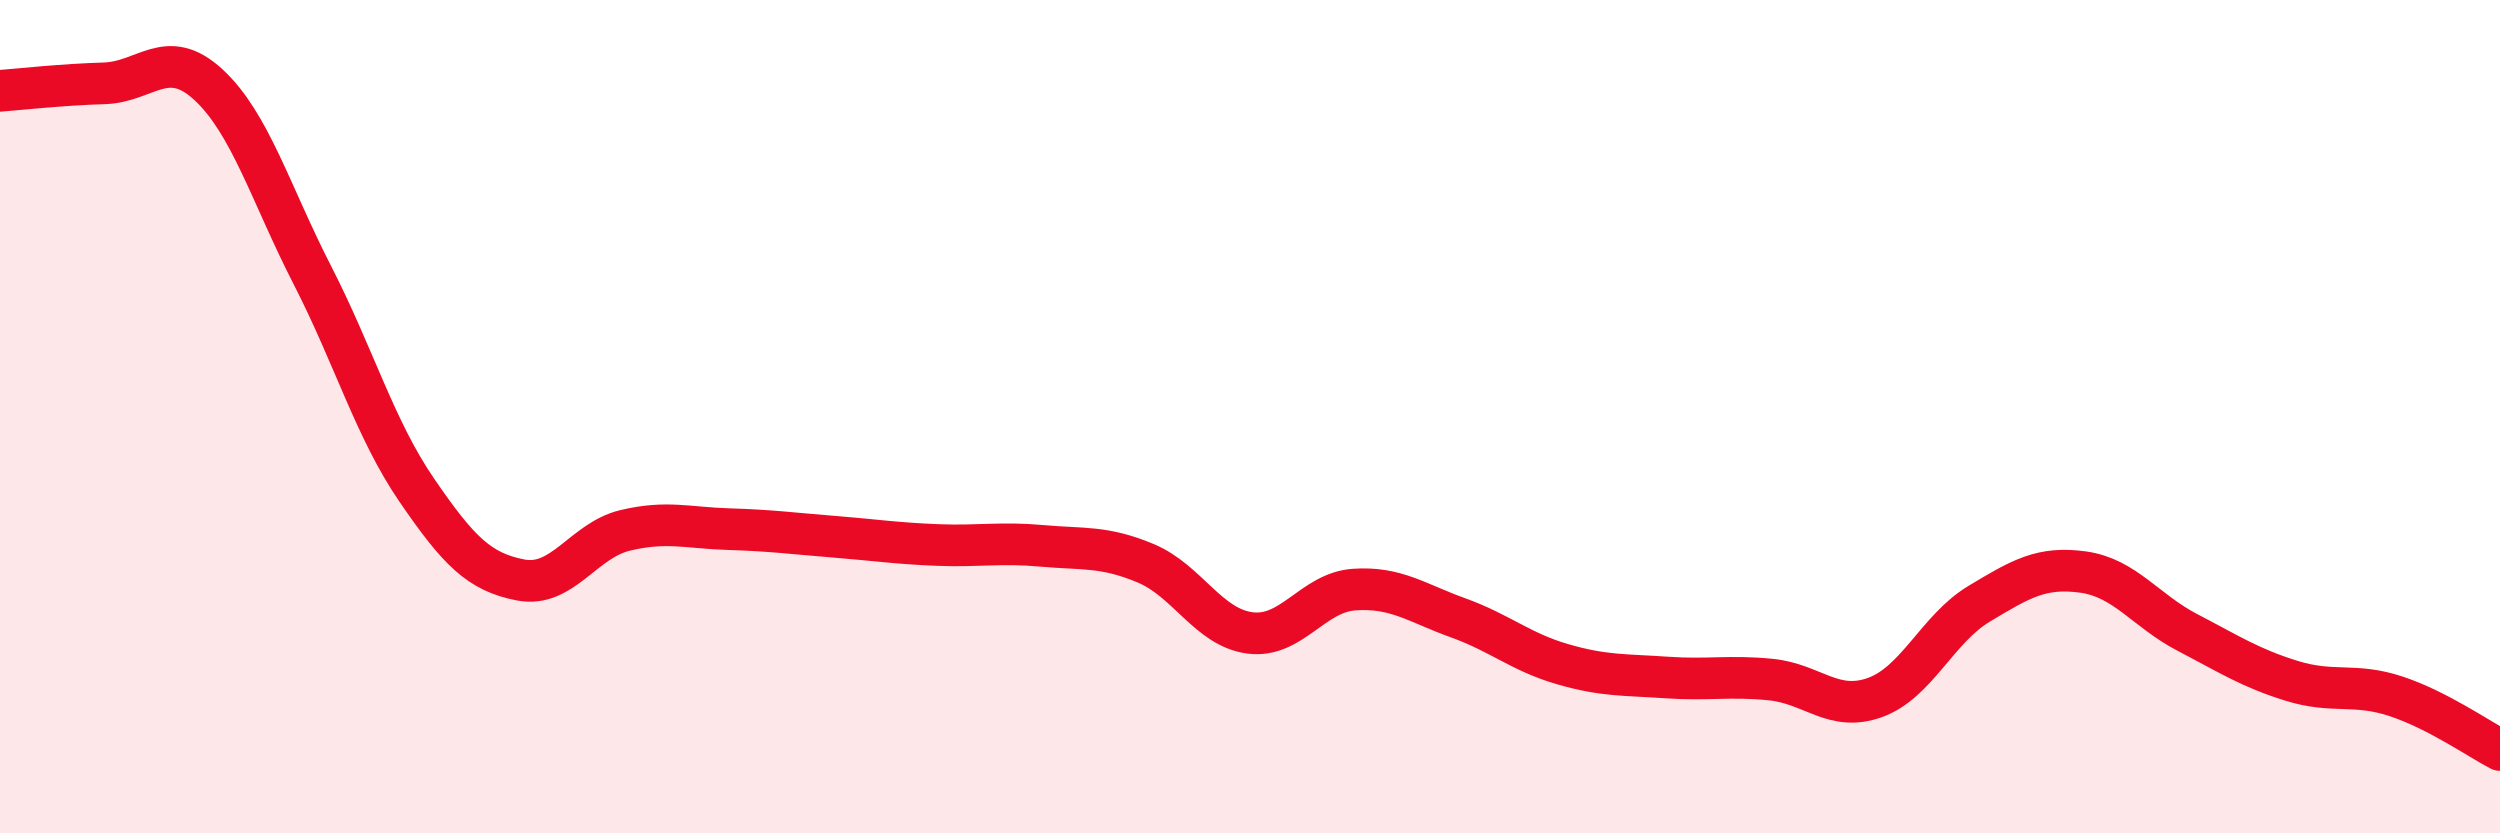 
    <svg width="60" height="20" viewBox="0 0 60 20" xmlns="http://www.w3.org/2000/svg">
      <path
        d="M 0,2.18 C 0.5,2.14 1.5,2.03 2.5,2 C 3.5,1.97 4,1.11 5,2.03 C 6,2.95 6.5,4.66 7.5,6.61 C 8.5,8.56 9,10.3 10,11.76 C 11,13.22 11.5,13.73 12.5,13.92 C 13.5,14.11 14,12.97 15,12.73 C 16,12.49 16.5,12.67 17.5,12.7 C 18.5,12.73 19,12.8 20,12.88 C 21,12.96 21.5,13.04 22.5,13.08 C 23.5,13.12 24,13.01 25,13.1 C 26,13.19 26.5,13.1 27.5,13.52 C 28.5,13.94 29,15.06 30,15.19 C 31,15.32 31.5,14.22 32.5,14.15 C 33.5,14.08 34,14.47 35,14.83 C 36,15.19 36.5,15.65 37.5,15.94 C 38.5,16.23 39,16.19 40,16.26 C 41,16.33 41.5,16.21 42.5,16.31 C 43.5,16.41 44,17.1 45,16.74 C 46,16.38 46.5,15.09 47.5,14.49 C 48.5,13.89 49,13.59 50,13.73 C 51,13.87 51.5,14.66 52.5,15.18 C 53.5,15.7 54,16.03 55,16.34 C 56,16.65 56.5,16.38 57.5,16.71 C 58.5,17.04 59.5,17.74 60,18L60 20L0 20Z"
        fill="#EB0A25"
        opacity="0.1"
        stroke-linecap="round"
        stroke-linejoin="round"
      />
      <path
        d="M 0,2.18 C 0.5,2.14 1.5,2.03 2.5,2 C 3.5,1.97 4,1.11 5,2.03 C 6,2.95 6.5,4.66 7.5,6.61 C 8.5,8.56 9,10.3 10,11.76 C 11,13.22 11.5,13.73 12.5,13.92 C 13.5,14.11 14,12.97 15,12.73 C 16,12.49 16.5,12.67 17.5,12.7 C 18.5,12.73 19,12.8 20,12.88 C 21,12.96 21.5,13.04 22.5,13.08 C 23.5,13.12 24,13.01 25,13.1 C 26,13.19 26.5,13.1 27.5,13.52 C 28.5,13.94 29,15.06 30,15.19 C 31,15.32 31.5,14.22 32.5,14.15 C 33.5,14.08 34,14.47 35,14.83 C 36,15.19 36.5,15.65 37.5,15.94 C 38.5,16.23 39,16.19 40,16.26 C 41,16.33 41.5,16.21 42.5,16.31 C 43.5,16.41 44,17.1 45,16.74 C 46,16.38 46.5,15.09 47.5,14.49 C 48.5,13.89 49,13.59 50,13.73 C 51,13.87 51.5,14.66 52.5,15.18 C 53.5,15.7 54,16.03 55,16.34 C 56,16.65 56.5,16.38 57.5,16.71 C 58.5,17.04 59.5,17.74 60,18"
        stroke="#EB0A25"
        stroke-width="1"
        fill="none"
        stroke-linecap="round"
        stroke-linejoin="round"
      />
    </svg>
  
